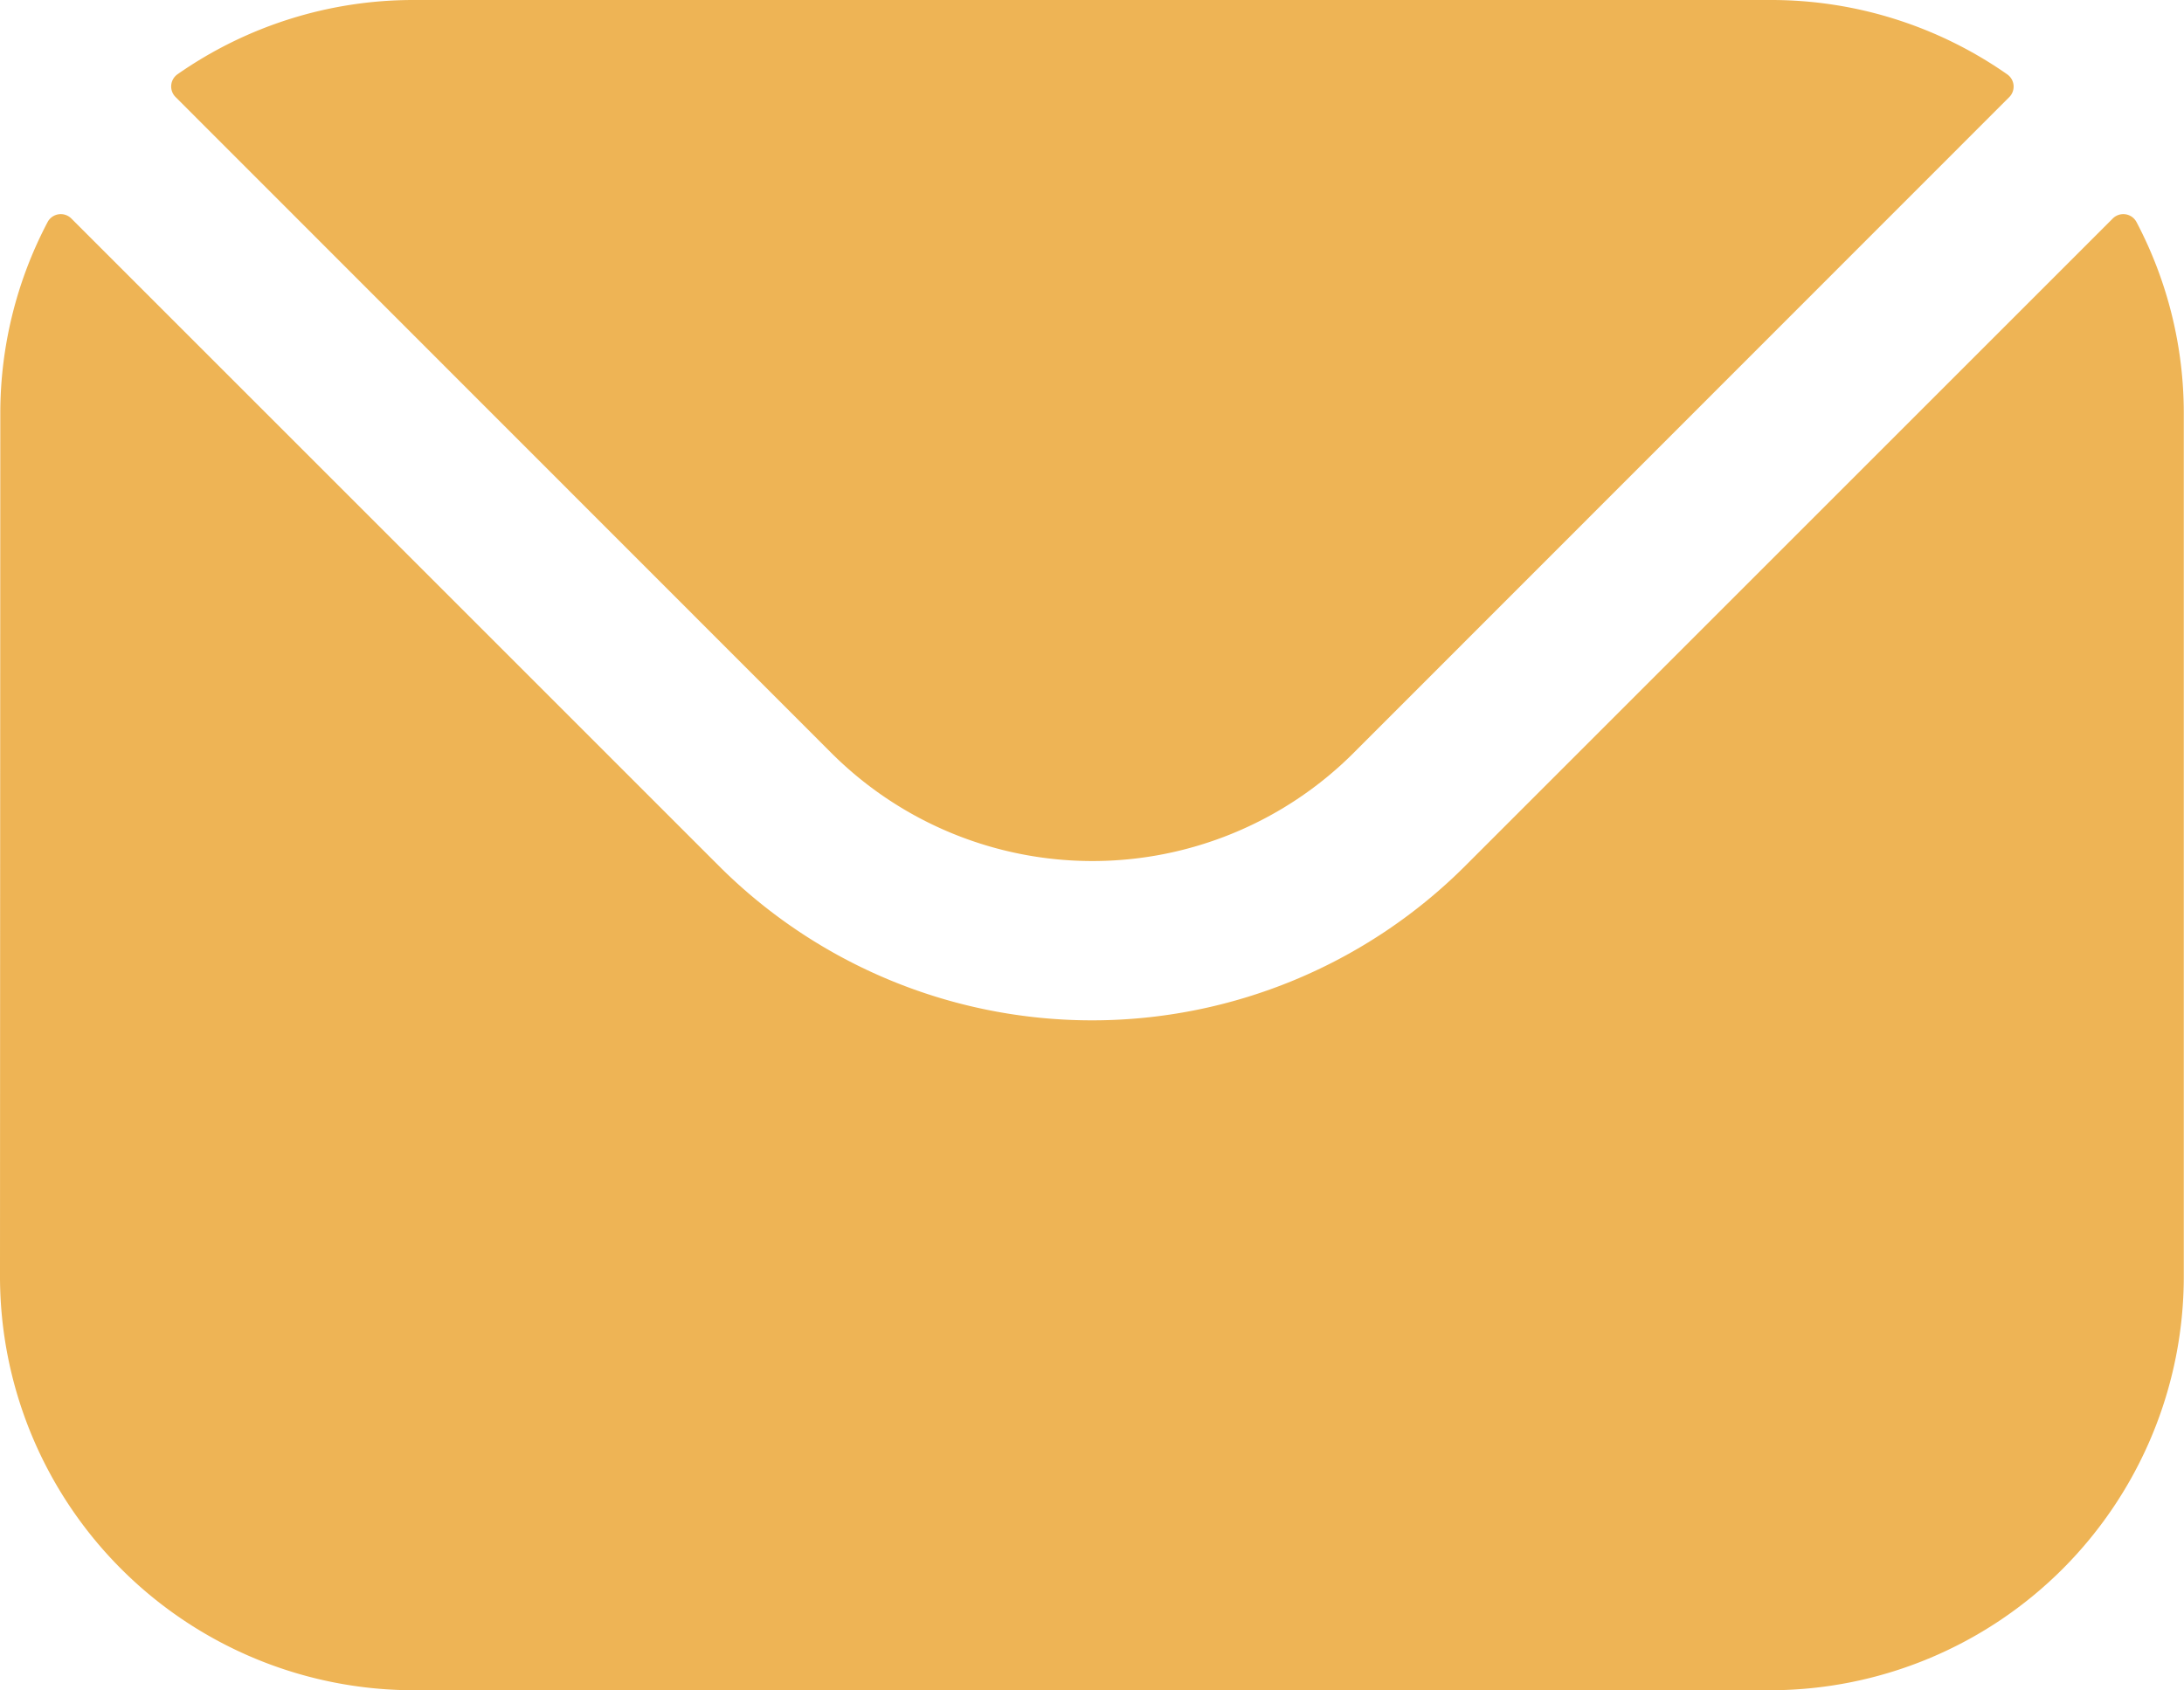 <svg xmlns="http://www.w3.org/2000/svg" width="21.391" height="16.557" viewBox="0 0 21.391 16.557"><path d="M27.6,78.83l6.429,6.432a3.618,3.618,0,0,0,5.1,0l6.429-6.432a.146.146,0,0,0-.02-.224,4.033,4.033,0,0,0-2.313-.728H29.93a4.033,4.033,0,0,0-2.313.728A.146.146,0,0,0,27.6,78.83Zm-1.718,3.1a4.019,4.019,0,0,1,.463-1.876.146.146,0,0,1,.233-.035l6.347,6.347a5.171,5.171,0,0,0,7.3,0l6.347-6.347a.146.146,0,0,1,.233.035,4.02,4.02,0,0,1,.463,1.876v8.456a4.055,4.055,0,0,1-4.051,4.051H29.93a4.055,4.055,0,0,1-4.051-4.051Z" transform="translate(-25.879 -77.878)" fill="#eeb455" fill-rule="evenodd"/></svg>